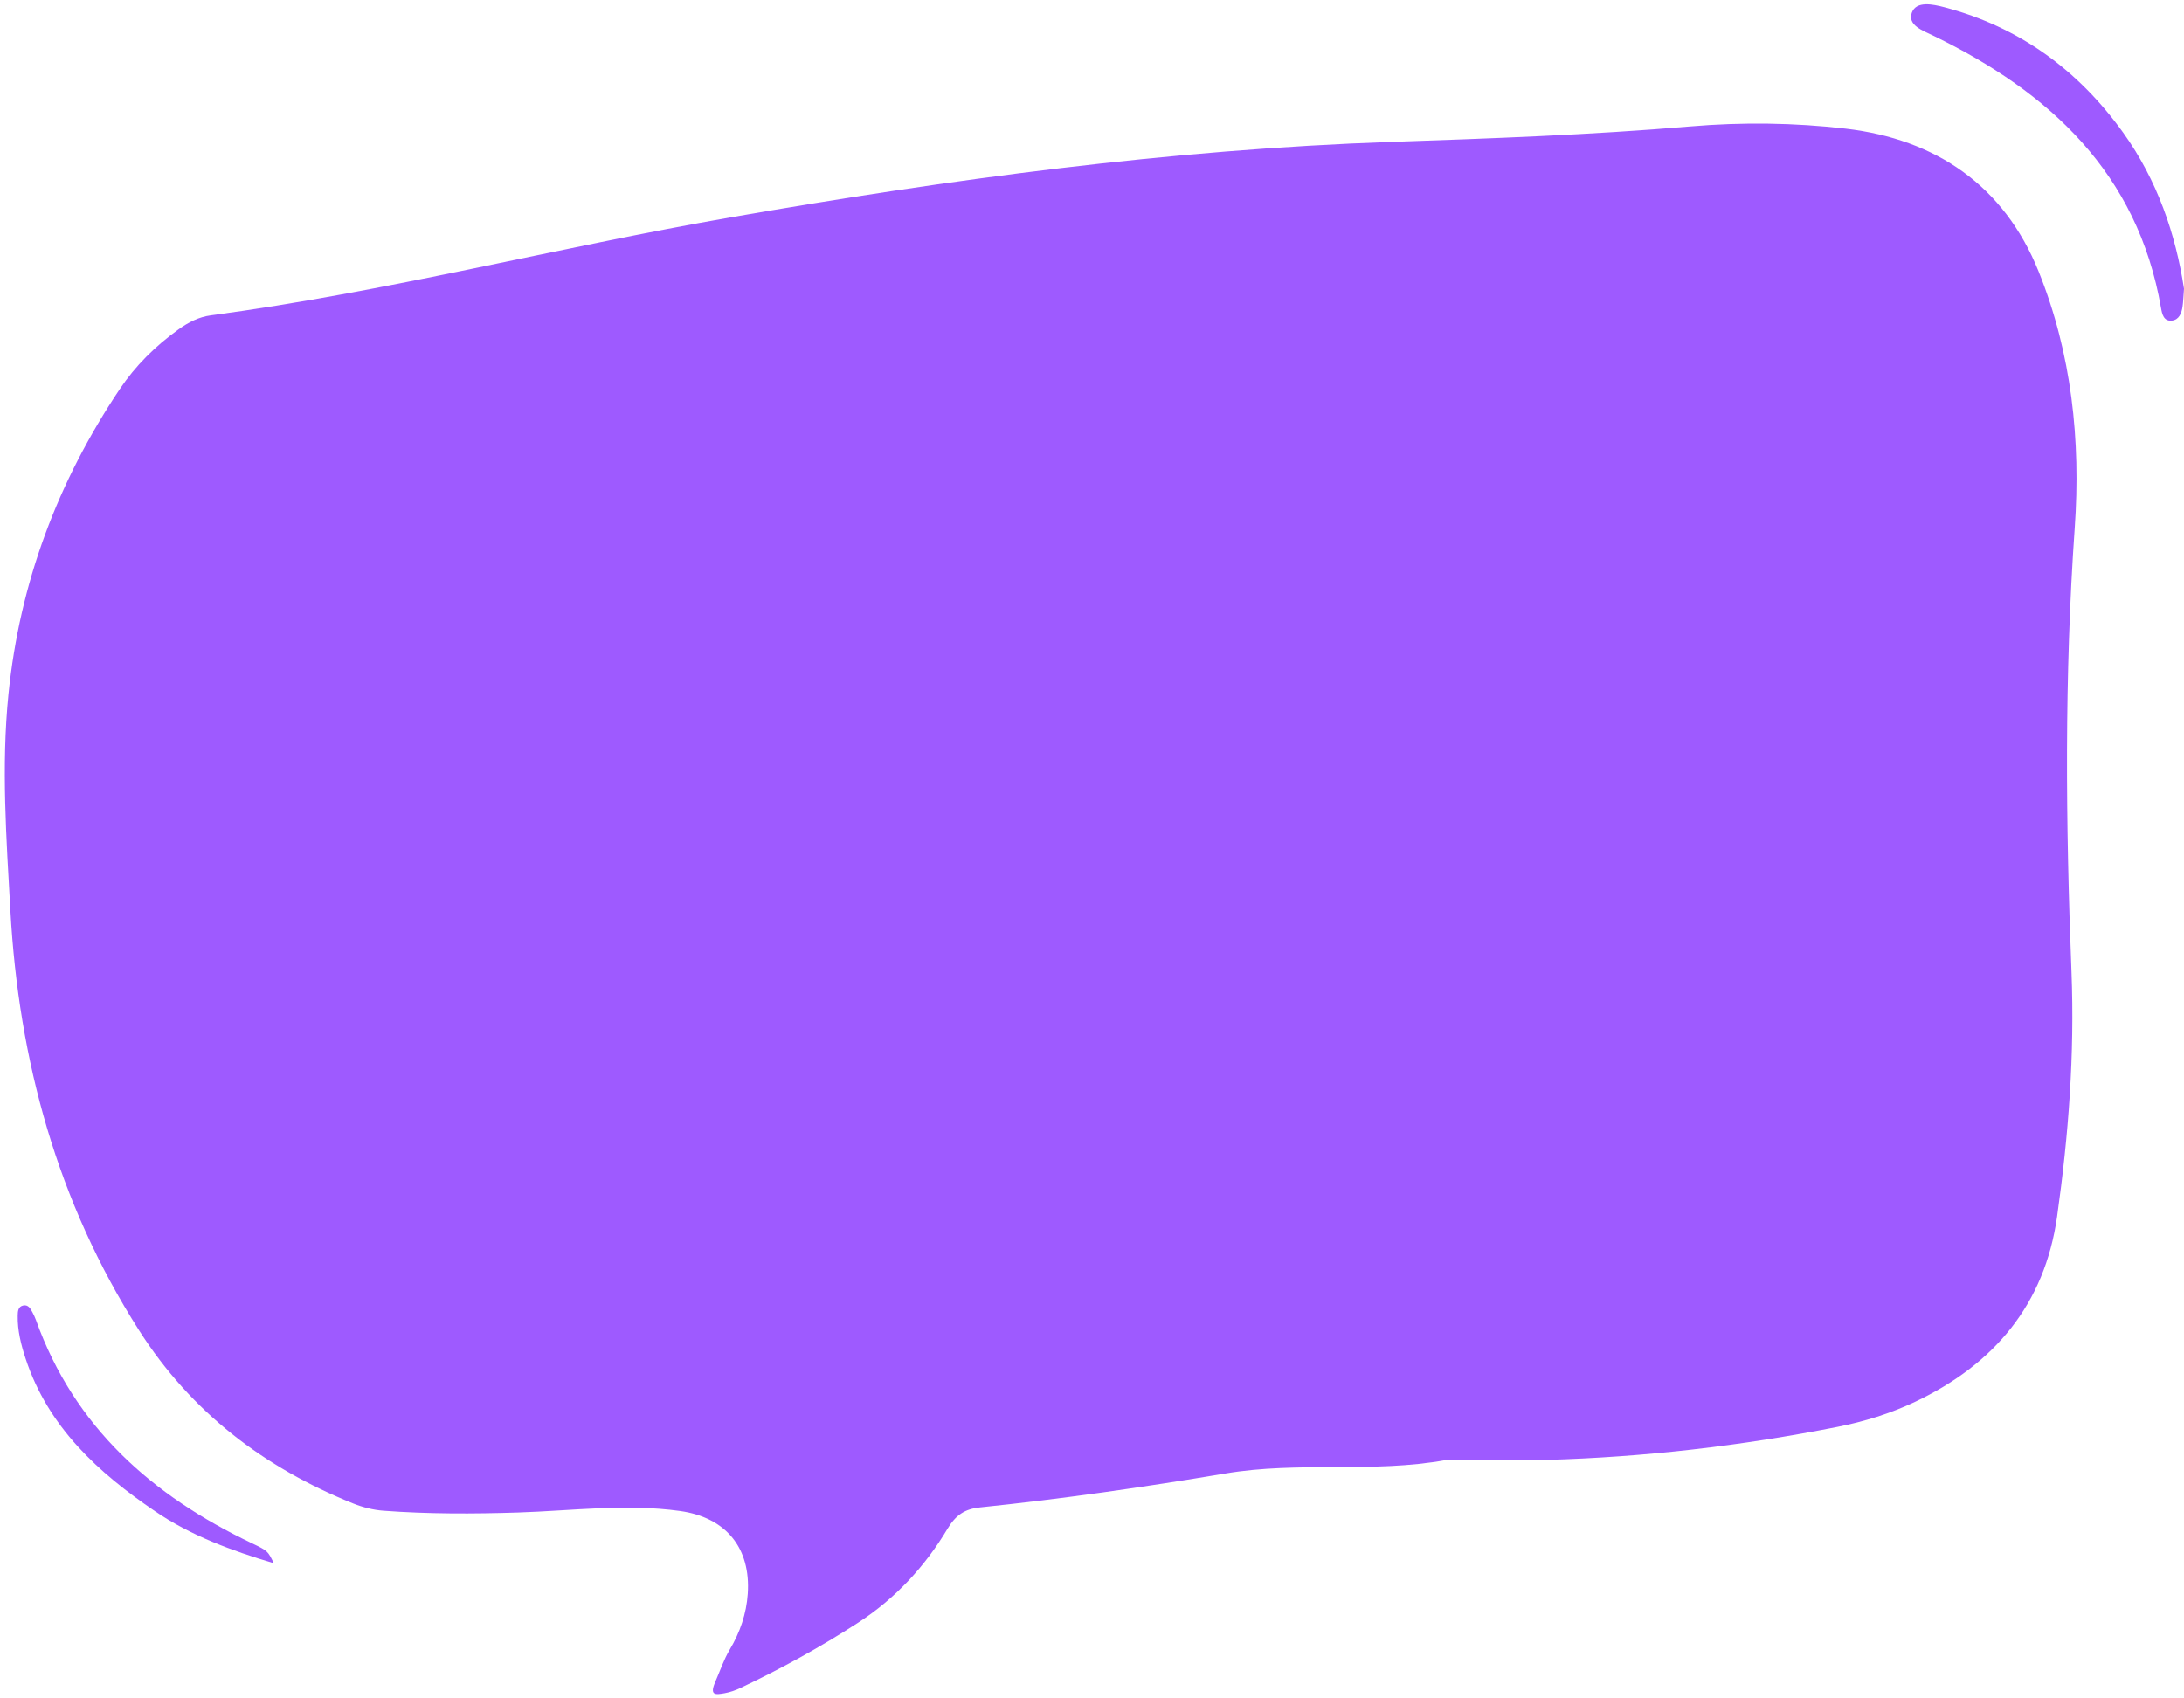 <?xml version="1.0" encoding="UTF-8" standalone="no"?><svg xmlns="http://www.w3.org/2000/svg" xmlns:xlink="http://www.w3.org/1999/xlink" fill="#000000" height="70" preserveAspectRatio="xMidYMid meet" version="1" viewBox="4.8 15.0 90.2 70.0" width="90" zoomAndPan="magnify"><g fill="#9e5aff" id="change1_1"><path d="M88.995,26.134c-1.43-3.55-4.248-5.464-7.964-5.897c-2.117-0.247-4.282-0.274-6.424-0.092 c-4.102,0.35-8.217,0.496-12.328,0.638c-9.175,0.316-18.241,1.544-27.265,3.111c-7.187,1.248-14.265,3.089-21.507,4.054 c-0.487,0.065-0.916,0.28-1.334,0.58c-0.956,0.687-1.779,1.5-2.427,2.467c-2.559,3.822-4.132,7.995-4.596,12.602 c-0.302,2.991-0.086,5.968,0.079,8.938c0.344,6.198,1.939,12.048,5.314,17.341c2.153,3.377,5.165,5.67,8.839,7.149 c0.397,0.16,0.834,0.27,1.259,0.301c1.85,0.137,3.699,0.133,5.557,0.073c2.224-0.072,4.453-0.372,6.681-0.063 c1.904,0.264,2.934,1.527,2.803,3.425c-0.057,0.824-0.319,1.587-0.741,2.296c-0.252,0.423-0.405,0.891-0.6,1.337 c-0.252,0.576,0.018,0.534,0.387,0.468c0.225-0.04,0.449-0.119,0.656-0.217c1.677-0.796,3.303-1.686,4.861-2.698 c1.536-0.998,2.756-2.319,3.685-3.873c0.344-0.576,0.725-0.821,1.333-0.884c3.398-0.352,6.777-0.836,10.146-1.403 c3.019-0.508,6.083-0.007,9.112-0.555c1.389,0,2.779,0.033,4.167-0.006c4.033-0.114,8.029-0.58,11.987-1.361 c1.114-0.22,2.193-0.552,3.219-1.038c3.262-1.547,5.353-4.024,5.865-7.656c0.471-3.35,0.728-6.688,0.594-10.111 c-0.24-6.101-0.297-12.22,0.134-18.332C90.741,33.118,90.361,29.523,88.995,26.134z"/><path d="M95,26.85c-0.026,0.333-0.031,0.537-0.06,0.736c-0.039,0.271-0.145,0.547-0.439,0.579 c-0.34,0.037-0.406-0.267-0.451-0.528c-0.967-5.558-4.582-8.898-9.398-11.238c-0.425-0.207-1.089-0.433-0.89-0.96 c0.184-0.484,0.86-0.344,1.34-0.218c3.095,0.815,5.527,2.593,7.381,5.174C93.898,22.365,94.655,24.593,95,26.85z"/><path d="M16.108,79.494c-1.738-0.517-3.421-1.137-4.904-2.146c-2.351-1.599-4.414-3.478-5.344-6.299 c-0.191-0.579-0.34-1.168-0.328-1.783c0.003-0.172,0.013-0.372,0.226-0.417c0.21-0.045,0.302,0.129,0.384,0.284 c0.054,0.102,0.104,0.207,0.143,0.316c1.584,4.421,4.801,7.26,8.924,9.223C15.864,78.984,15.86,78.991,16.108,79.494z"/></g></svg>